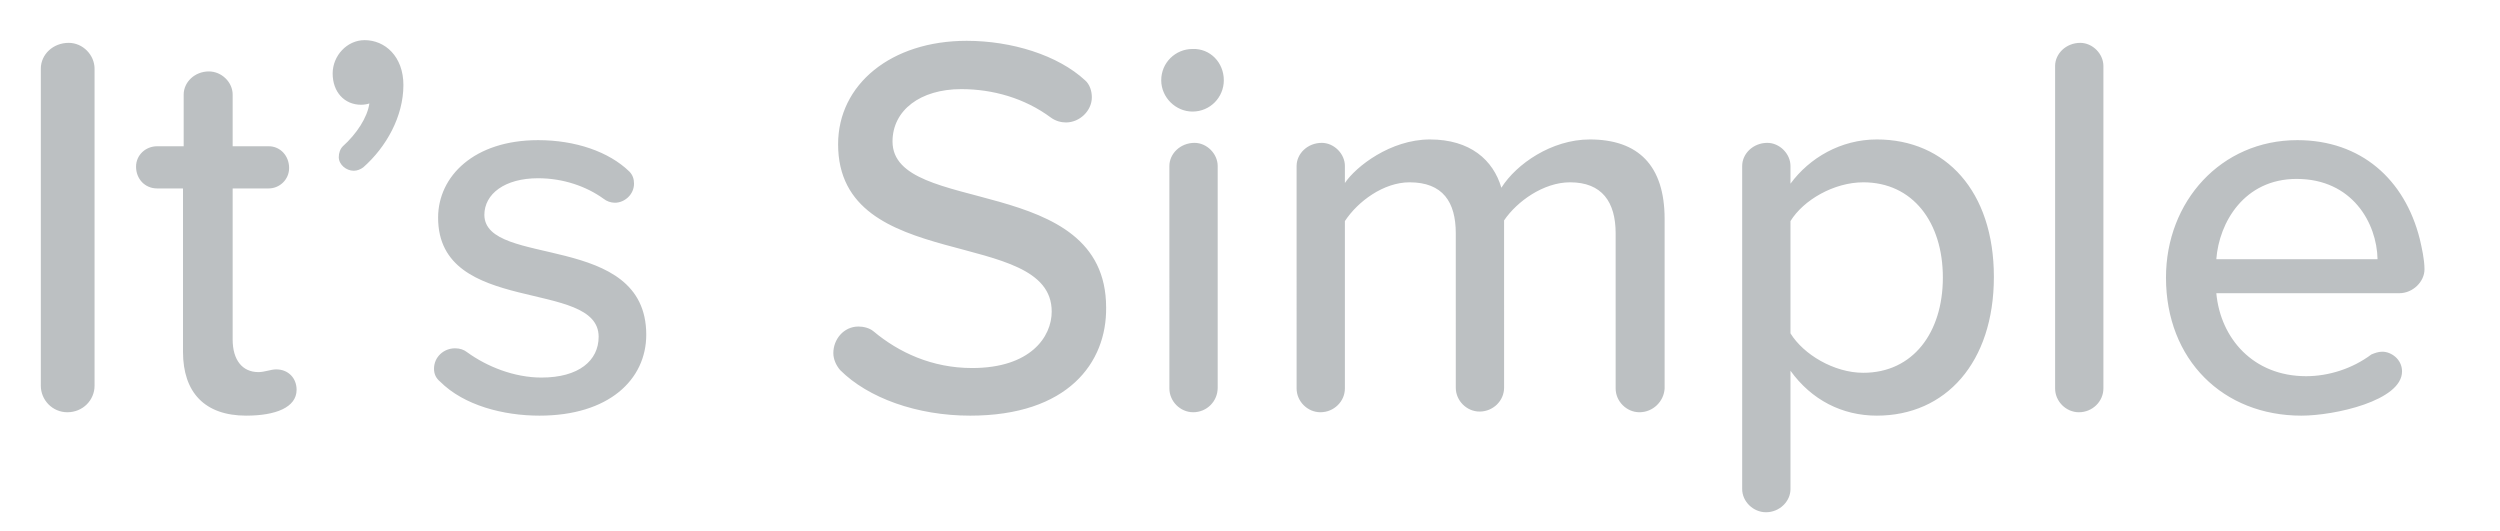 <svg xmlns="http://www.w3.org/2000/svg" viewBox="0 0 367.5 78"><path d="M9.9 60.6c-2.2 0-3.9-1.8-3.9-3.9V10.1C6 8 7.8 6.3 10.1 6.3c2.1 0 3.8 1.8 3.8 3.8v46.6c0 2.1-1.7 3.9-4 3.9zm26.3.5c-6.1 0-9.3-3.4-9.3-9.4v-24h-3.8c-1.8 0-3.1-1.4-3.1-3.2 0-1.7 1.4-3 3.1-3H27v-7.6c0-1.8 1.6-3.4 3.7-3.4 1.9 0 3.5 1.6 3.5 3.4v7.6h5.3c1.7 0 3 1.4 3 3.2 0 1.7-1.4 3-3 3h-5.3v22.2c0 3 1.4 4.8 3.8 4.8.9 0 1.8-.4 2.6-.4 1.8 0 3 1.3 3 3 0 2.6-3.1 3.8-7.4 3.8zm17.2-36.5c-.4.3-.9.5-1.4.5-1.1 0-2.2-.9-2.2-2 0-.6.2-1.2.6-1.6 2-1.8 3.6-4.2 3.9-6.3-.2.1-.8.2-1.2.2-2.5 0-4.2-1.9-4.2-4.6 0-2.6 2.1-4.9 4.7-4.9 3 0 5.7 2.4 5.7 6.6 0 4.6-2.5 9.1-5.9 12.1zm25.9 36.5c-5.3 0-11.1-1.5-14.6-5-.6-.5-.9-1.1-.9-1.9 0-1.7 1.4-3 3.1-3 .7 0 1.3.2 1.8.6 2.9 2.1 6.9 3.7 10.9 3.7 5.5 0 8.4-2.5 8.4-6 0-8.6-23.6-3-23.6-17.5 0-6.1 5.3-11.4 14.7-11.4 5.5 0 10.4 1.7 13.4 4.6.5.5.7 1.1.7 1.8 0 1.6-1.4 2.8-2.8 2.8-.6 0-1.2-.2-1.7-.6-2.5-1.8-5.9-3-9.6-3-4.9 0-7.9 2.3-7.9 5.4C71.3 39.4 95 34 95 49.2c0 6.6-5.5 11.9-15.7 11.9zm63.3 0c-7.8 0-15-2.6-19.1-6.7-.6-.7-1-1.6-1-2.5 0-2 1.5-3.9 3.7-3.9.7 0 1.6.2 2.2.7 3.7 3.1 8.6 5.4 14.5 5.4 8.6 0 11.7-4.6 11.7-8.3 0-12.6-31.4-5.4-31.4-24.6 0-8.8 7.8-15.2 18.9-15.2 6.6 0 13.4 2.1 17.4 5.8.7.6 1 1.6 1 2.5 0 2-1.8 3.7-3.8 3.7-.7 0-1.5-.2-2.2-.7-3.9-2.9-8.6-4.2-13.2-4.2-6 0-10.1 3.1-10.1 7.7 0 11 31.4 4.5 31.4 24.4.1 8.1-5.6 15.9-20 15.9zm37.3-49.3c0 2.5-2 4.6-4.6 4.6-2.5 0-4.6-2.1-4.6-4.6 0-2.6 2.1-4.6 4.6-4.6 2.6-.1 4.6 2 4.6 4.6zm-4.5 48.8c-1.9 0-3.5-1.6-3.5-3.5V24.4c0-1.8 1.6-3.4 3.7-3.4 1.8 0 3.4 1.6 3.4 3.4V57c0 2-1.6 3.6-3.6 3.6zm65.6 0c-1.9 0-3.5-1.6-3.5-3.5V34.3c0-4.6-2-7.5-6.7-7.5-3.9 0-7.8 2.8-9.7 5.6V57c0 1.9-1.6 3.5-3.6 3.5-1.9 0-3.5-1.6-3.5-3.5V34.3c0-4.6-1.9-7.5-6.8-7.5-3.8 0-7.6 2.8-9.5 5.7v24.6c0 1.9-1.6 3.5-3.6 3.5-1.9 0-3.5-1.6-3.5-3.5V24.4c0-1.8 1.6-3.4 3.7-3.4 1.8 0 3.4 1.6 3.4 3.4v2.5c1.6-2.4 6.7-6.4 12.5-6.4 5.9 0 9.3 3 10.5 7.1 2.2-3.5 7.4-7.1 13-7.1 7.1 0 11 3.8 11 11.7v24.9c-.1 1.9-1.7 3.5-3.7 3.5zm34.9.5c-5.1 0-9.6-2.3-12.7-6.6v17.4c0 1.8-1.6 3.4-3.6 3.4-1.9 0-3.5-1.6-3.5-3.4V24.4c0-1.8 1.6-3.4 3.7-3.4 1.8 0 3.4 1.6 3.4 3.4V27c2.8-3.8 7.4-6.5 12.7-6.5 10.1 0 17.2 7.6 17.2 20.2s-7.1 20.4-17.2 20.4zm-2-34.3c-4.3 0-8.8 2.6-10.7 5.7V49c1.9 3.1 6.4 5.8 10.7 5.8 7.3 0 11.7-5.9 11.7-14s-4.4-14-11.7-14zm31.7 33.8c-1.9 0-3.5-1.6-3.5-3.5V9.7c0-1.8 1.6-3.4 3.7-3.4 1.8 0 3.4 1.6 3.4 3.4v47.4c0 1.9-1.6 3.5-3.6 3.5zm47.1-17.5h-26.9c.6 6.6 5.4 12.2 13.2 12.2 3.3 0 6.8-1.1 9.6-3.2.5-.2 1-.4 1.6-.4 1.3 0 2.9 1.1 2.9 2.9 0 4.3-9.9 6.5-14.8 6.5-11.5 0-19.9-8.2-19.9-20.3 0-11.2 8.1-20.2 19.3-20.2 9.4 0 15.8 5.8 18 14.5.3 1.3.7 3 .7 4.5 0 1.8-1.7 3.5-3.7 3.5zm-15.1-16.8c-7.7 0-11.4 6.4-11.8 11.8h23.7c-.1-5.3-3.7-11.8-11.9-11.8z" opacity=".6" fill="#909699"/></svg>